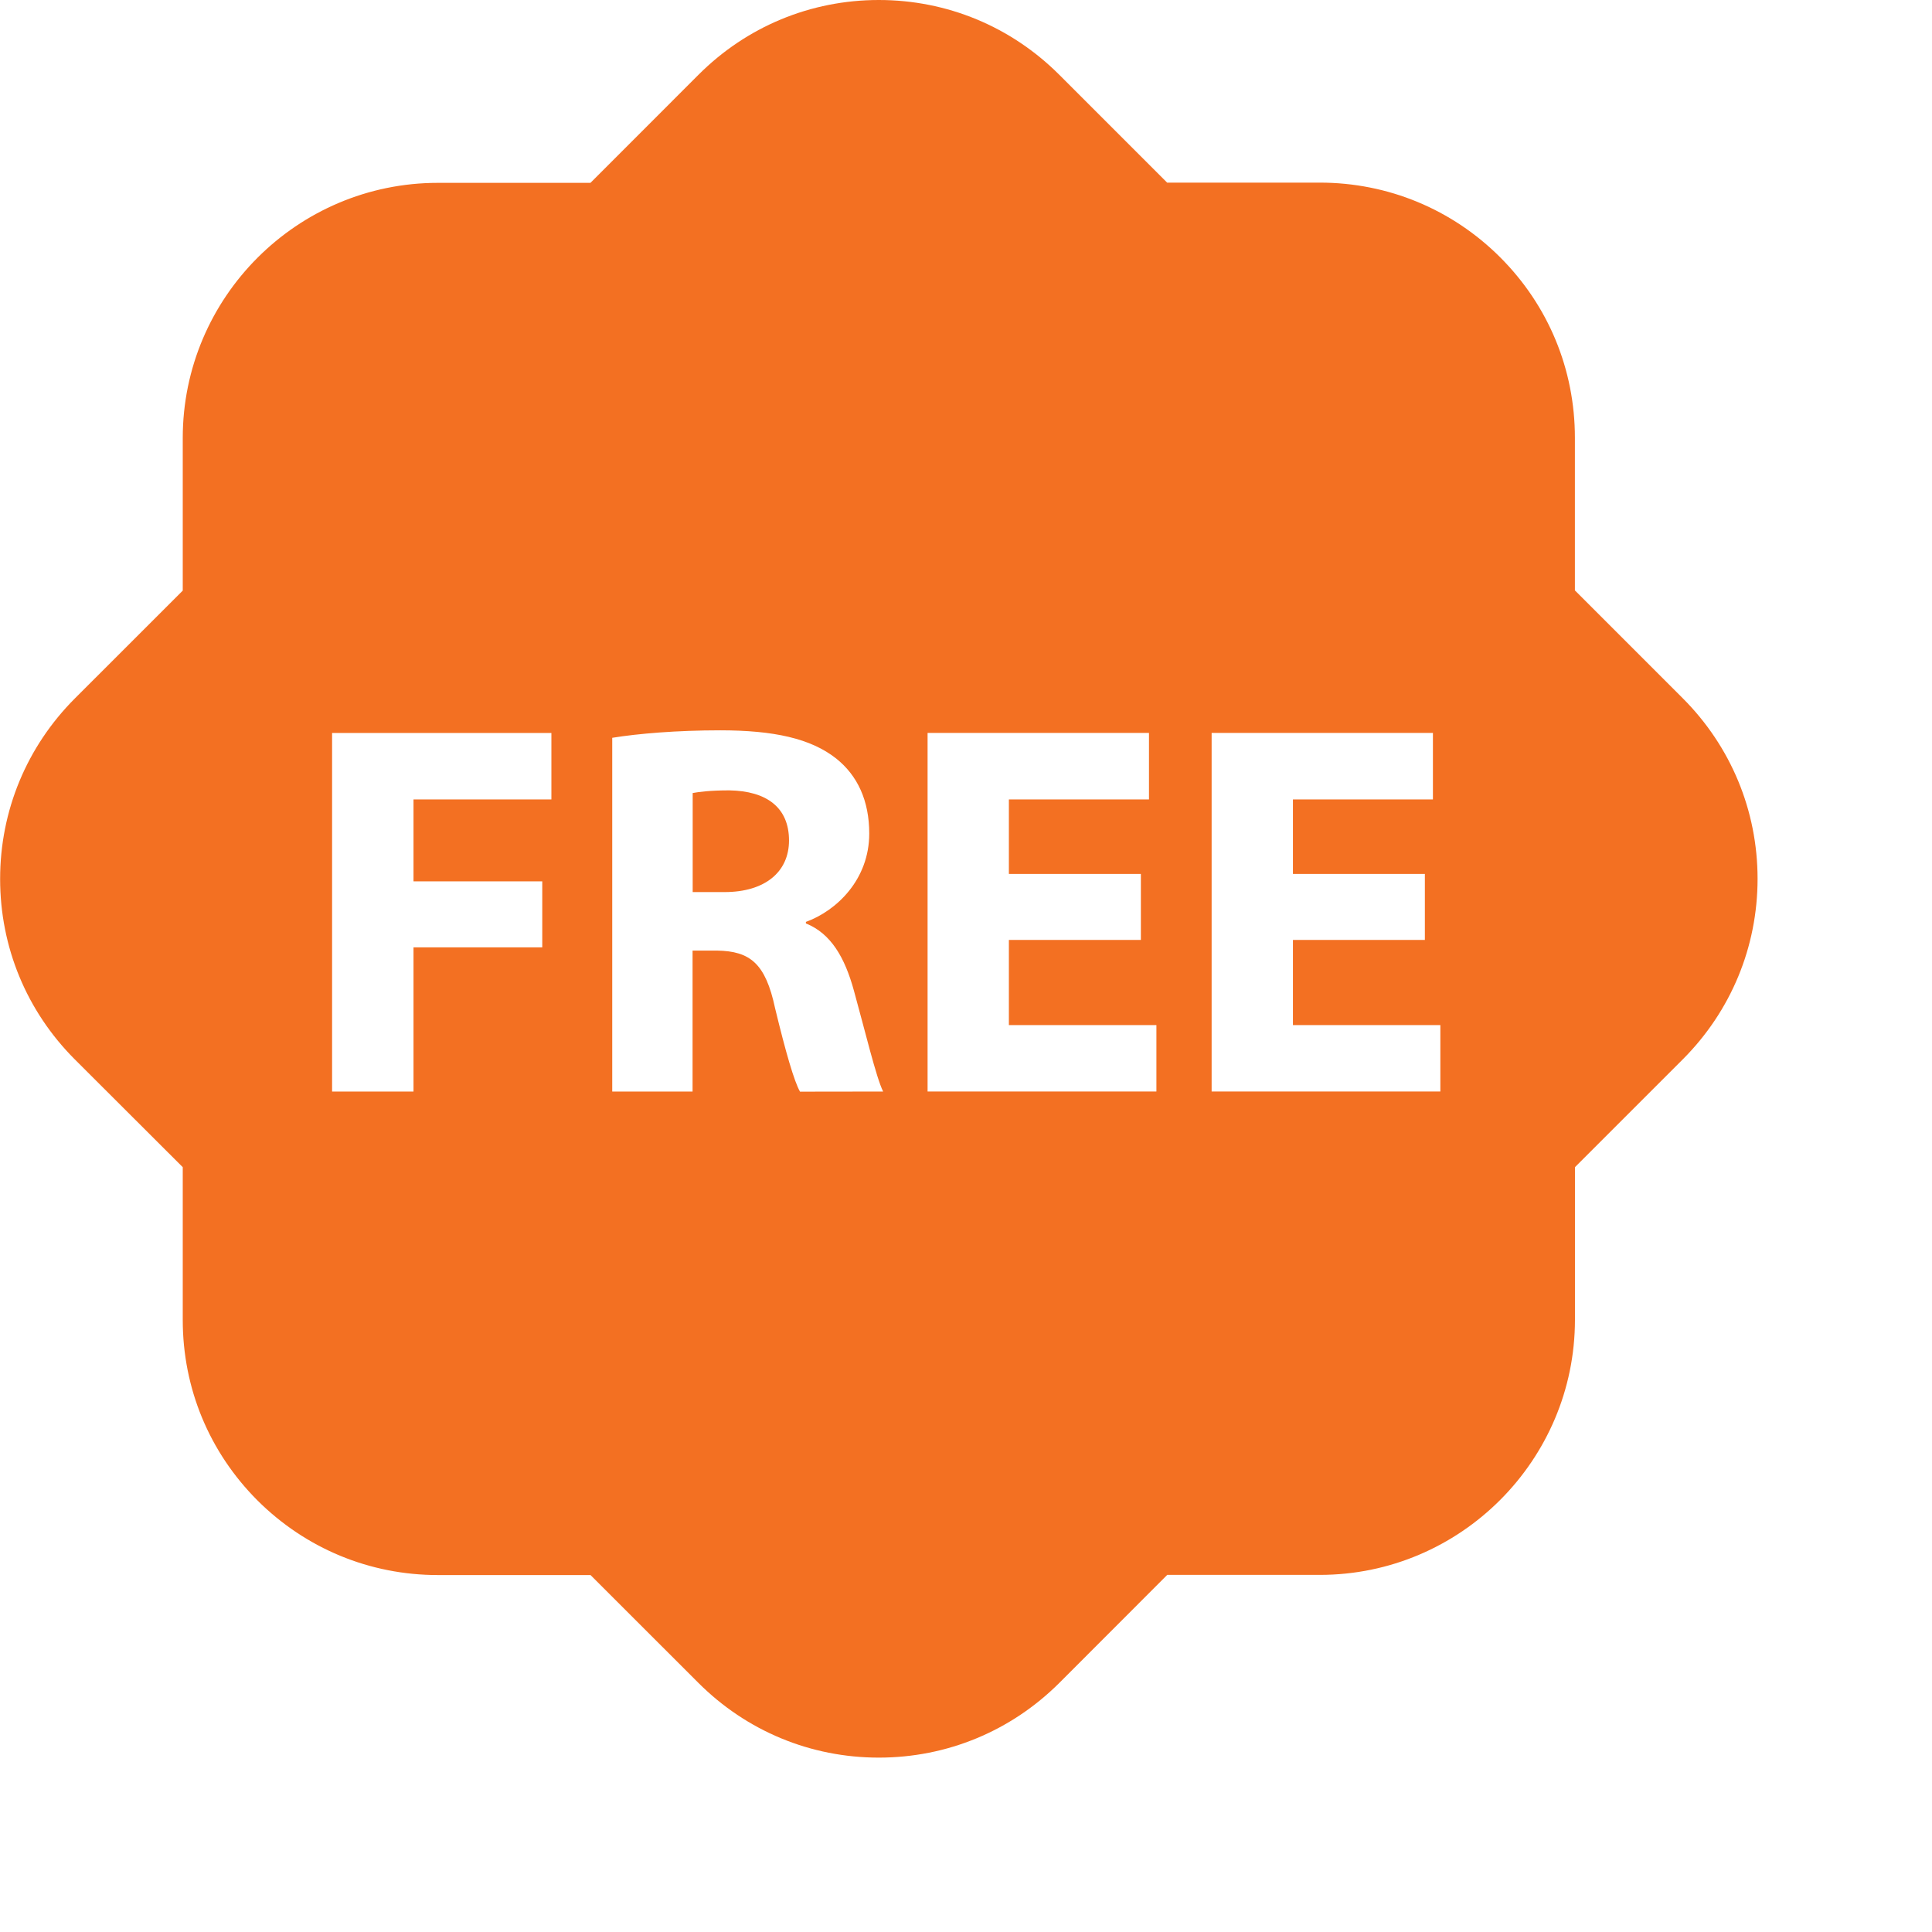 <svg width="317" height="317" viewBox="0 0 317 317" fill="none" xmlns="http://www.w3.org/2000/svg">
<path d="M129.46 137.905C129.46 143.059 125.525 146.371 118.883 146.371H113.655V130.119C114.622 129.942 116.455 129.682 119.674 129.682C125.785 129.784 129.46 132.491 129.46 137.905ZM288.38 144.194C288.38 155.376 284.008 165.897 276.129 173.796L258.416 191.508V216.542C258.416 239.604 239.624 258.405 216.553 258.405H191.519L173.825 276.117C165.899 284.025 155.387 288.388 144.196 288.388C133.004 288.388 122.492 284.025 114.576 276.108L96.891 258.433H71.848C60.656 258.433 50.153 254.07 42.237 246.181C34.32 238.246 29.985 227.771 29.985 216.57V191.508L12.272 173.823C4.365 165.907 0.02 155.404 0.02 144.213C0.02 133.021 4.393 122.509 12.272 114.611L29.985 96.908V71.864C29.985 48.784 48.777 30.002 71.848 30.002H96.882L114.594 12.28C122.492 4.372 132.995 0 144.196 0C155.396 0 165.899 4.363 173.816 12.28L191.501 29.964H216.544C227.717 29.964 238.238 34.318 246.146 42.216C254.072 50.142 258.407 60.645 258.407 71.827V96.87L276.119 114.583C284.008 122.49 288.38 133.003 288.38 144.194ZM90.453 120.267H54.489V179.098H67.847V155.441H88.974V144.613H67.847V131.17H90.472V120.258L90.453 120.267ZM144.903 179.098C143.768 176.828 141.945 169.163 140.103 162.521C138.614 157.116 136.353 153.171 132.232 151.515V151.264C137.293 149.431 142.624 144.287 142.624 136.77C142.624 131.356 140.698 127.253 137.209 124.463C133.023 121.151 126.911 119.83 118.176 119.83C111.096 119.83 104.733 120.36 100.454 121.058V179.098H113.636V155.971H117.664C123.078 156.064 125.609 158.074 127.172 165.414C128.921 172.651 130.316 177.461 131.265 179.117L144.903 179.098ZM189.742 168.195H165.536V154.222H187.193V143.394H165.536V131.17H188.524V120.258H152.196V179.089H189.742V168.195ZM236.331 168.195H212.144V154.222H233.791V143.394H212.144V131.17H235.112V120.258H198.803V179.089H236.331V168.195Z" fill="#F37022"/>
</svg>
